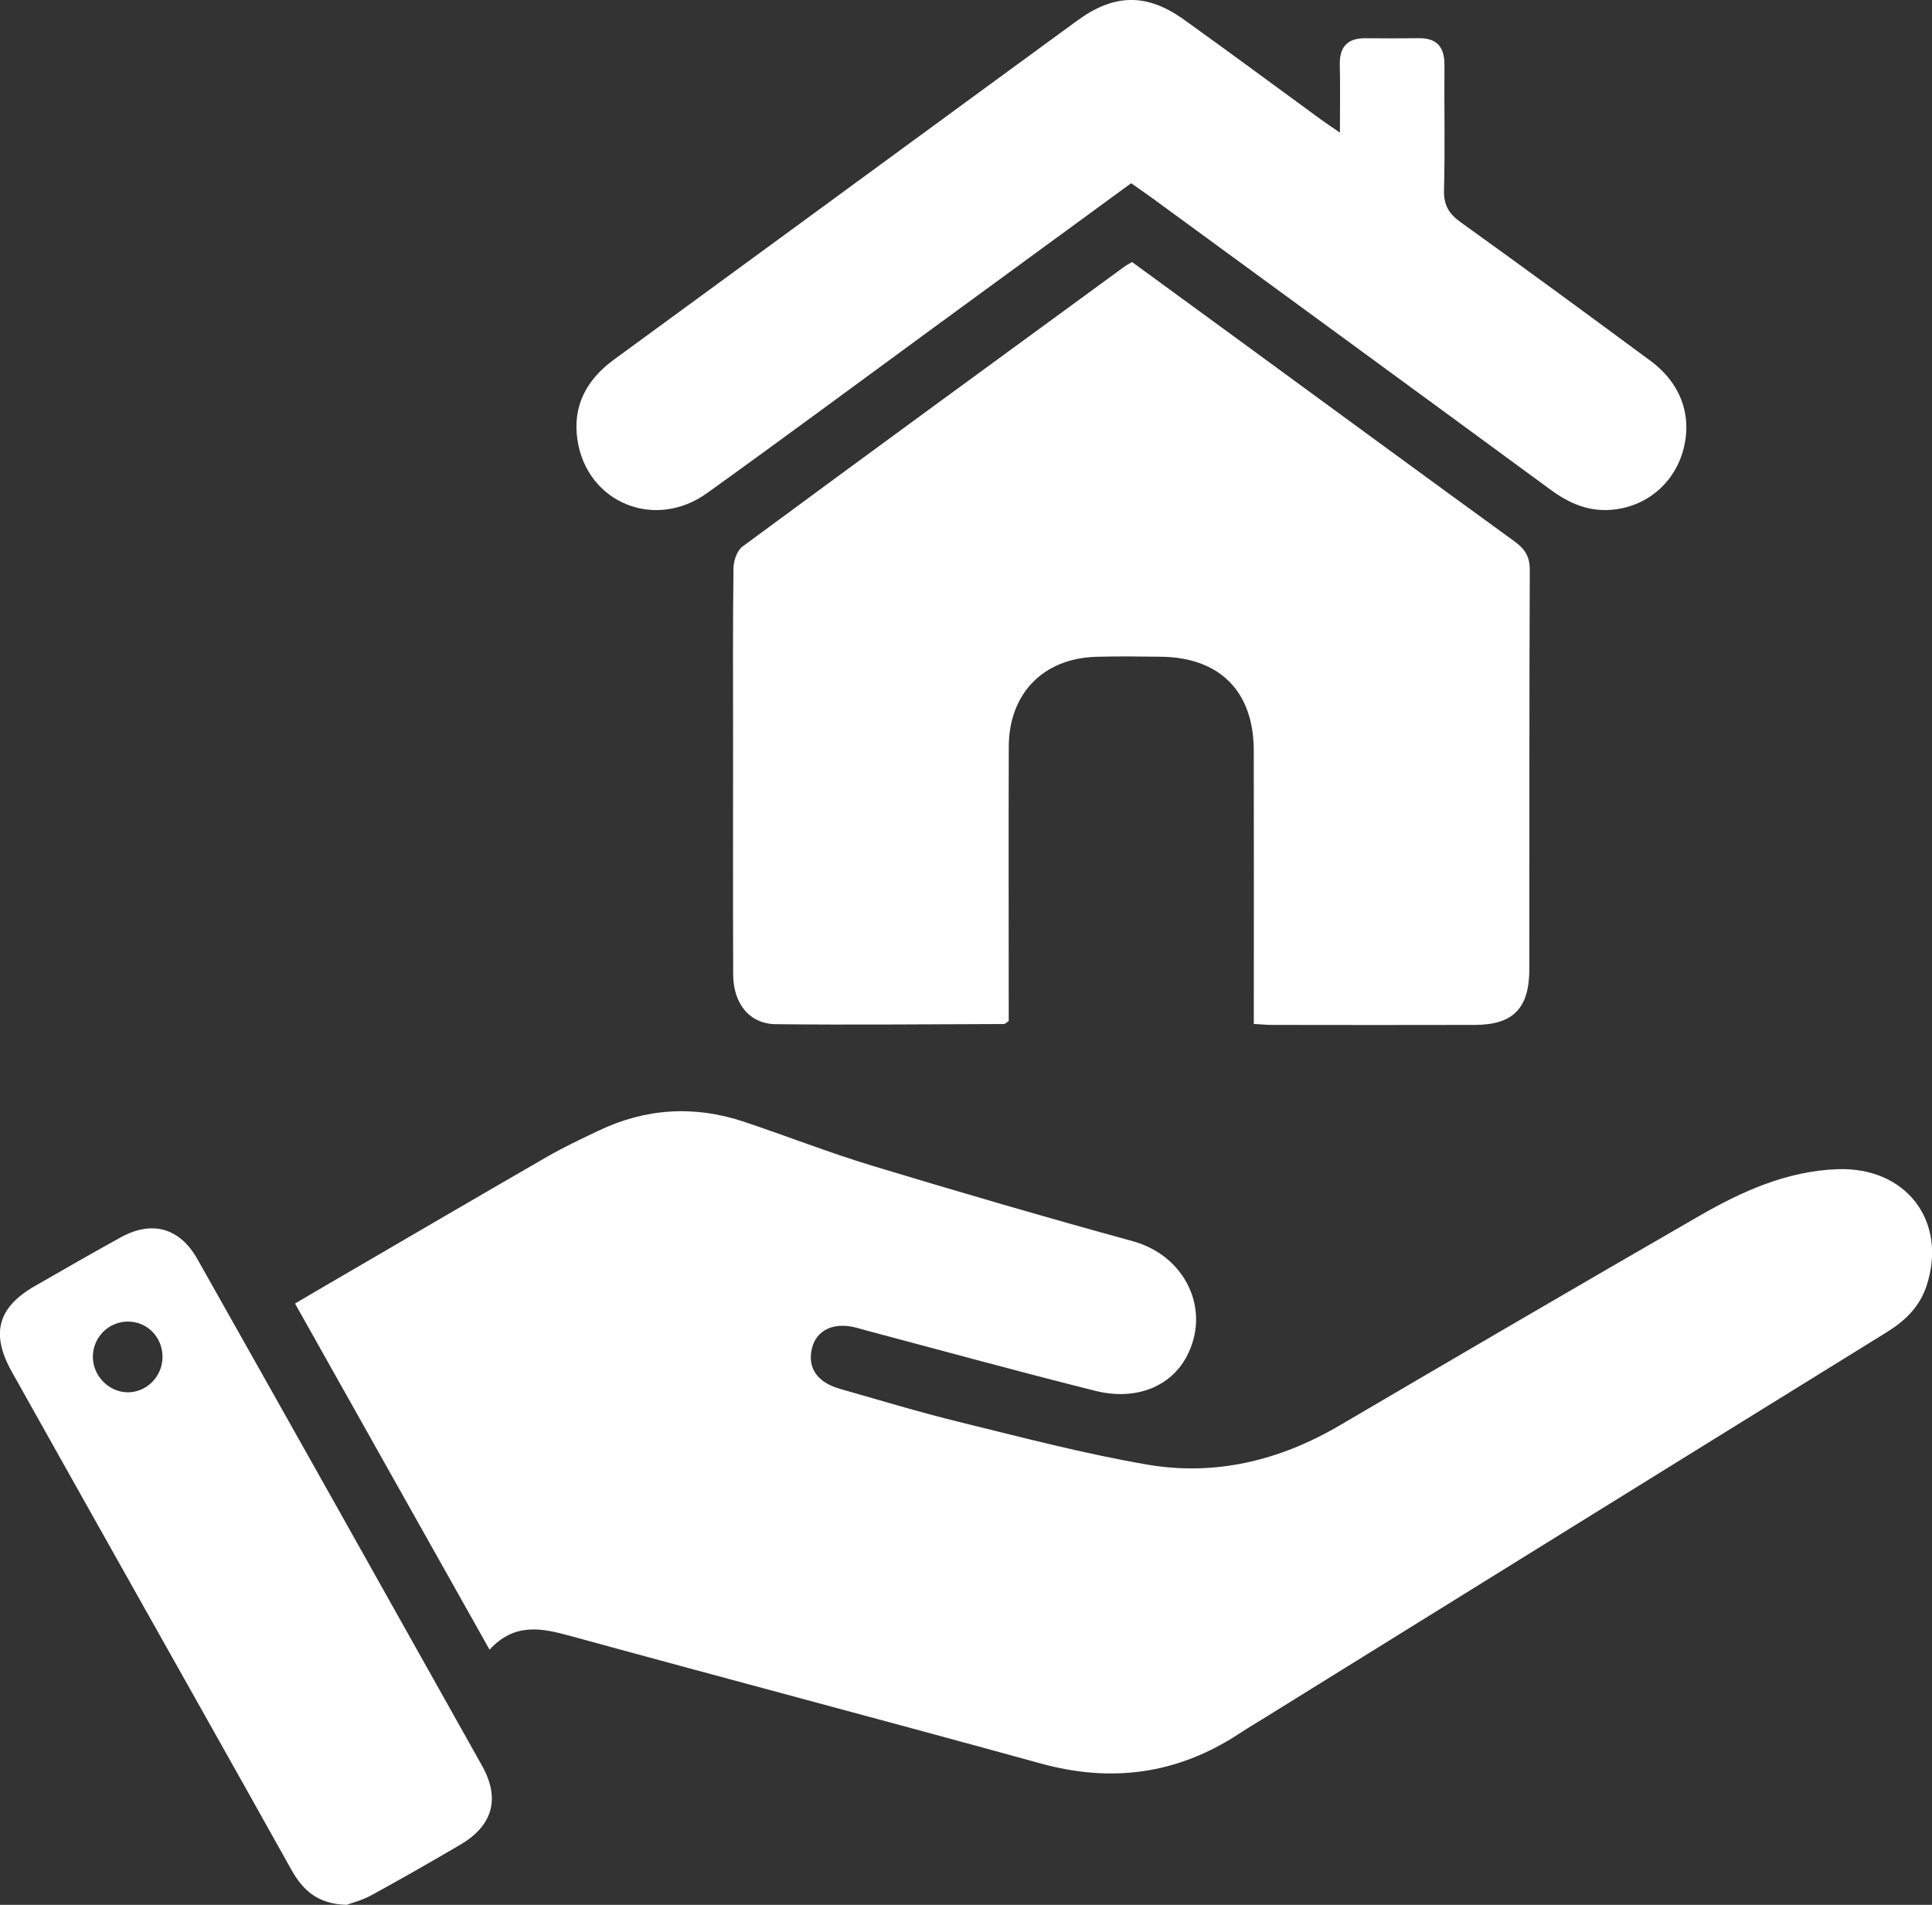 <svg width="71" height="70" viewBox="0 0 71 70" fill="none" xmlns="http://www.w3.org/2000/svg">
<rect x="0" y="0" width="71" height="70" fill="#333333" stroke="none"/>
<g id="Frame" clip-path="url(#clip0_1581_5079)">
<path id="Vector" d="M17.991 60.623C15.562 56.304 13.216 52.127 10.842 47.904C11.288 47.641 11.7 47.396 12.114 47.157C14.783 45.602 17.449 44.041 20.125 42.498C20.73 42.15 21.364 41.853 21.996 41.551C23.732 40.723 25.523 40.614 27.342 41.223C28.917 41.748 30.468 42.36 32.057 42.84C35.235 43.802 38.425 44.733 41.628 45.612C43.563 46.142 44.532 48.146 43.596 49.874C43.009 50.959 41.737 51.482 40.254 51.111C37.474 50.417 34.709 49.655 31.939 48.92C31.777 48.877 31.614 48.829 31.452 48.786C30.634 48.576 29.998 48.879 29.837 49.556C29.669 50.263 30.029 50.798 30.864 51.037C32.324 51.453 33.778 51.894 35.251 52.255C37.541 52.817 39.828 53.42 42.15 53.82C44.656 54.252 47.026 53.676 49.232 52.382C53.624 49.804 58.022 47.235 62.434 44.691C64.009 43.783 65.66 43.034 67.522 42.966C70.049 42.875 71.574 44.873 70.803 47.243C70.548 48.024 70.014 48.537 69.33 48.961C61.732 53.659 54.142 58.37 46.55 63.08C46.202 63.296 45.849 63.506 45.505 63.731C43.245 65.205 40.838 65.52 38.241 64.804C32.482 63.218 26.706 61.694 20.945 60.114C19.891 59.826 18.911 59.626 17.991 60.623Z" fill="white"/>
<path id="Vector_2" d="M41.603 9.629C42.987 10.64 44.37 11.649 45.752 12.66C49.05 15.072 52.342 17.49 55.648 19.889C56.031 20.166 56.221 20.441 56.219 20.948C56.197 25.832 56.207 30.715 56.203 35.6C56.203 37.05 55.614 37.66 54.204 37.664C51.72 37.672 49.234 37.666 46.75 37.664C46.558 37.664 46.369 37.645 46.077 37.629C46.077 37.349 46.077 37.091 46.077 36.834C46.077 33.747 46.083 30.663 46.075 27.576C46.071 25.405 44.822 24.155 42.655 24.134C41.858 24.126 41.062 24.112 40.267 24.137C38.332 24.2 37.078 25.492 37.072 27.438C37.062 30.548 37.07 33.658 37.07 36.768C37.07 37.03 37.07 37.293 37.07 37.52C36.975 37.584 36.938 37.631 36.9 37.631C34.102 37.639 31.305 37.668 28.508 37.637C27.543 37.627 26.948 36.881 26.944 35.812C26.934 32.945 26.94 30.078 26.94 27.21C26.94 25.096 26.928 22.983 26.955 20.87C26.959 20.602 27.087 20.233 27.286 20.085C31.954 16.64 36.639 13.22 41.323 9.797C41.398 9.742 41.485 9.699 41.603 9.629Z" fill="white"/>
<path id="Vector_3" d="M41.57 6.733C39.15 8.502 36.753 10.255 34.355 12.008C31.566 14.049 28.788 16.108 25.981 18.123C24.061 19.502 21.567 18.473 21.221 16.166C21.034 14.924 21.552 13.954 22.557 13.219C27.106 9.897 31.647 6.568 36.192 3.24C37.323 2.412 38.456 1.584 39.587 0.758C40.946 -0.235 42.139 -0.261 43.513 0.723C45.203 1.934 46.873 3.172 48.551 4.397C48.741 4.535 48.936 4.663 49.241 4.873C49.241 3.973 49.257 3.184 49.237 2.397C49.22 1.726 49.512 1.399 50.179 1.405C50.83 1.411 51.482 1.413 52.133 1.403C52.806 1.394 53.089 1.732 53.083 2.393C53.071 3.922 53.106 5.454 53.067 6.984C53.052 7.542 53.249 7.86 53.688 8.173C56.025 9.851 58.345 11.552 60.657 13.262C61.796 14.104 62.209 15.326 61.842 16.594C61.49 17.803 60.468 18.639 59.199 18.736C58.364 18.8 57.655 18.491 56.988 18.001C52.097 14.409 47.198 10.831 42.301 7.248C42.067 7.081 41.831 6.92 41.57 6.733Z" fill="white"/>
<path id="Vector_4" d="M12.74 70C11.669 69.971 11.126 69.458 10.706 68.707C8.605 64.944 6.488 61.193 4.377 57.436C3.06 55.093 1.744 52.751 0.431 50.405C-0.35 49.01 -0.083 48.04 1.288 47.256C2.335 46.658 3.377 46.053 4.435 45.472C5.585 44.838 6.604 45.116 7.255 46.271C10.751 52.471 14.236 58.676 17.714 64.886C18.391 66.093 18.11 67.086 16.925 67.784C15.845 68.42 14.754 69.042 13.654 69.644C13.326 69.827 12.949 69.922 12.74 70ZM5.972 49.882C5.981 49.157 5.432 48.578 4.721 48.566C4.011 48.555 3.426 49.124 3.412 49.838C3.401 50.539 3.982 51.152 4.676 51.165C5.376 51.177 5.962 50.598 5.972 49.882Z" fill="white"/>
</g>
<defs>
<clipPath id="clip0_1581_5079">
<rect width="71" height="70" fill="white"/>
</clipPath>
</defs>
</svg>
